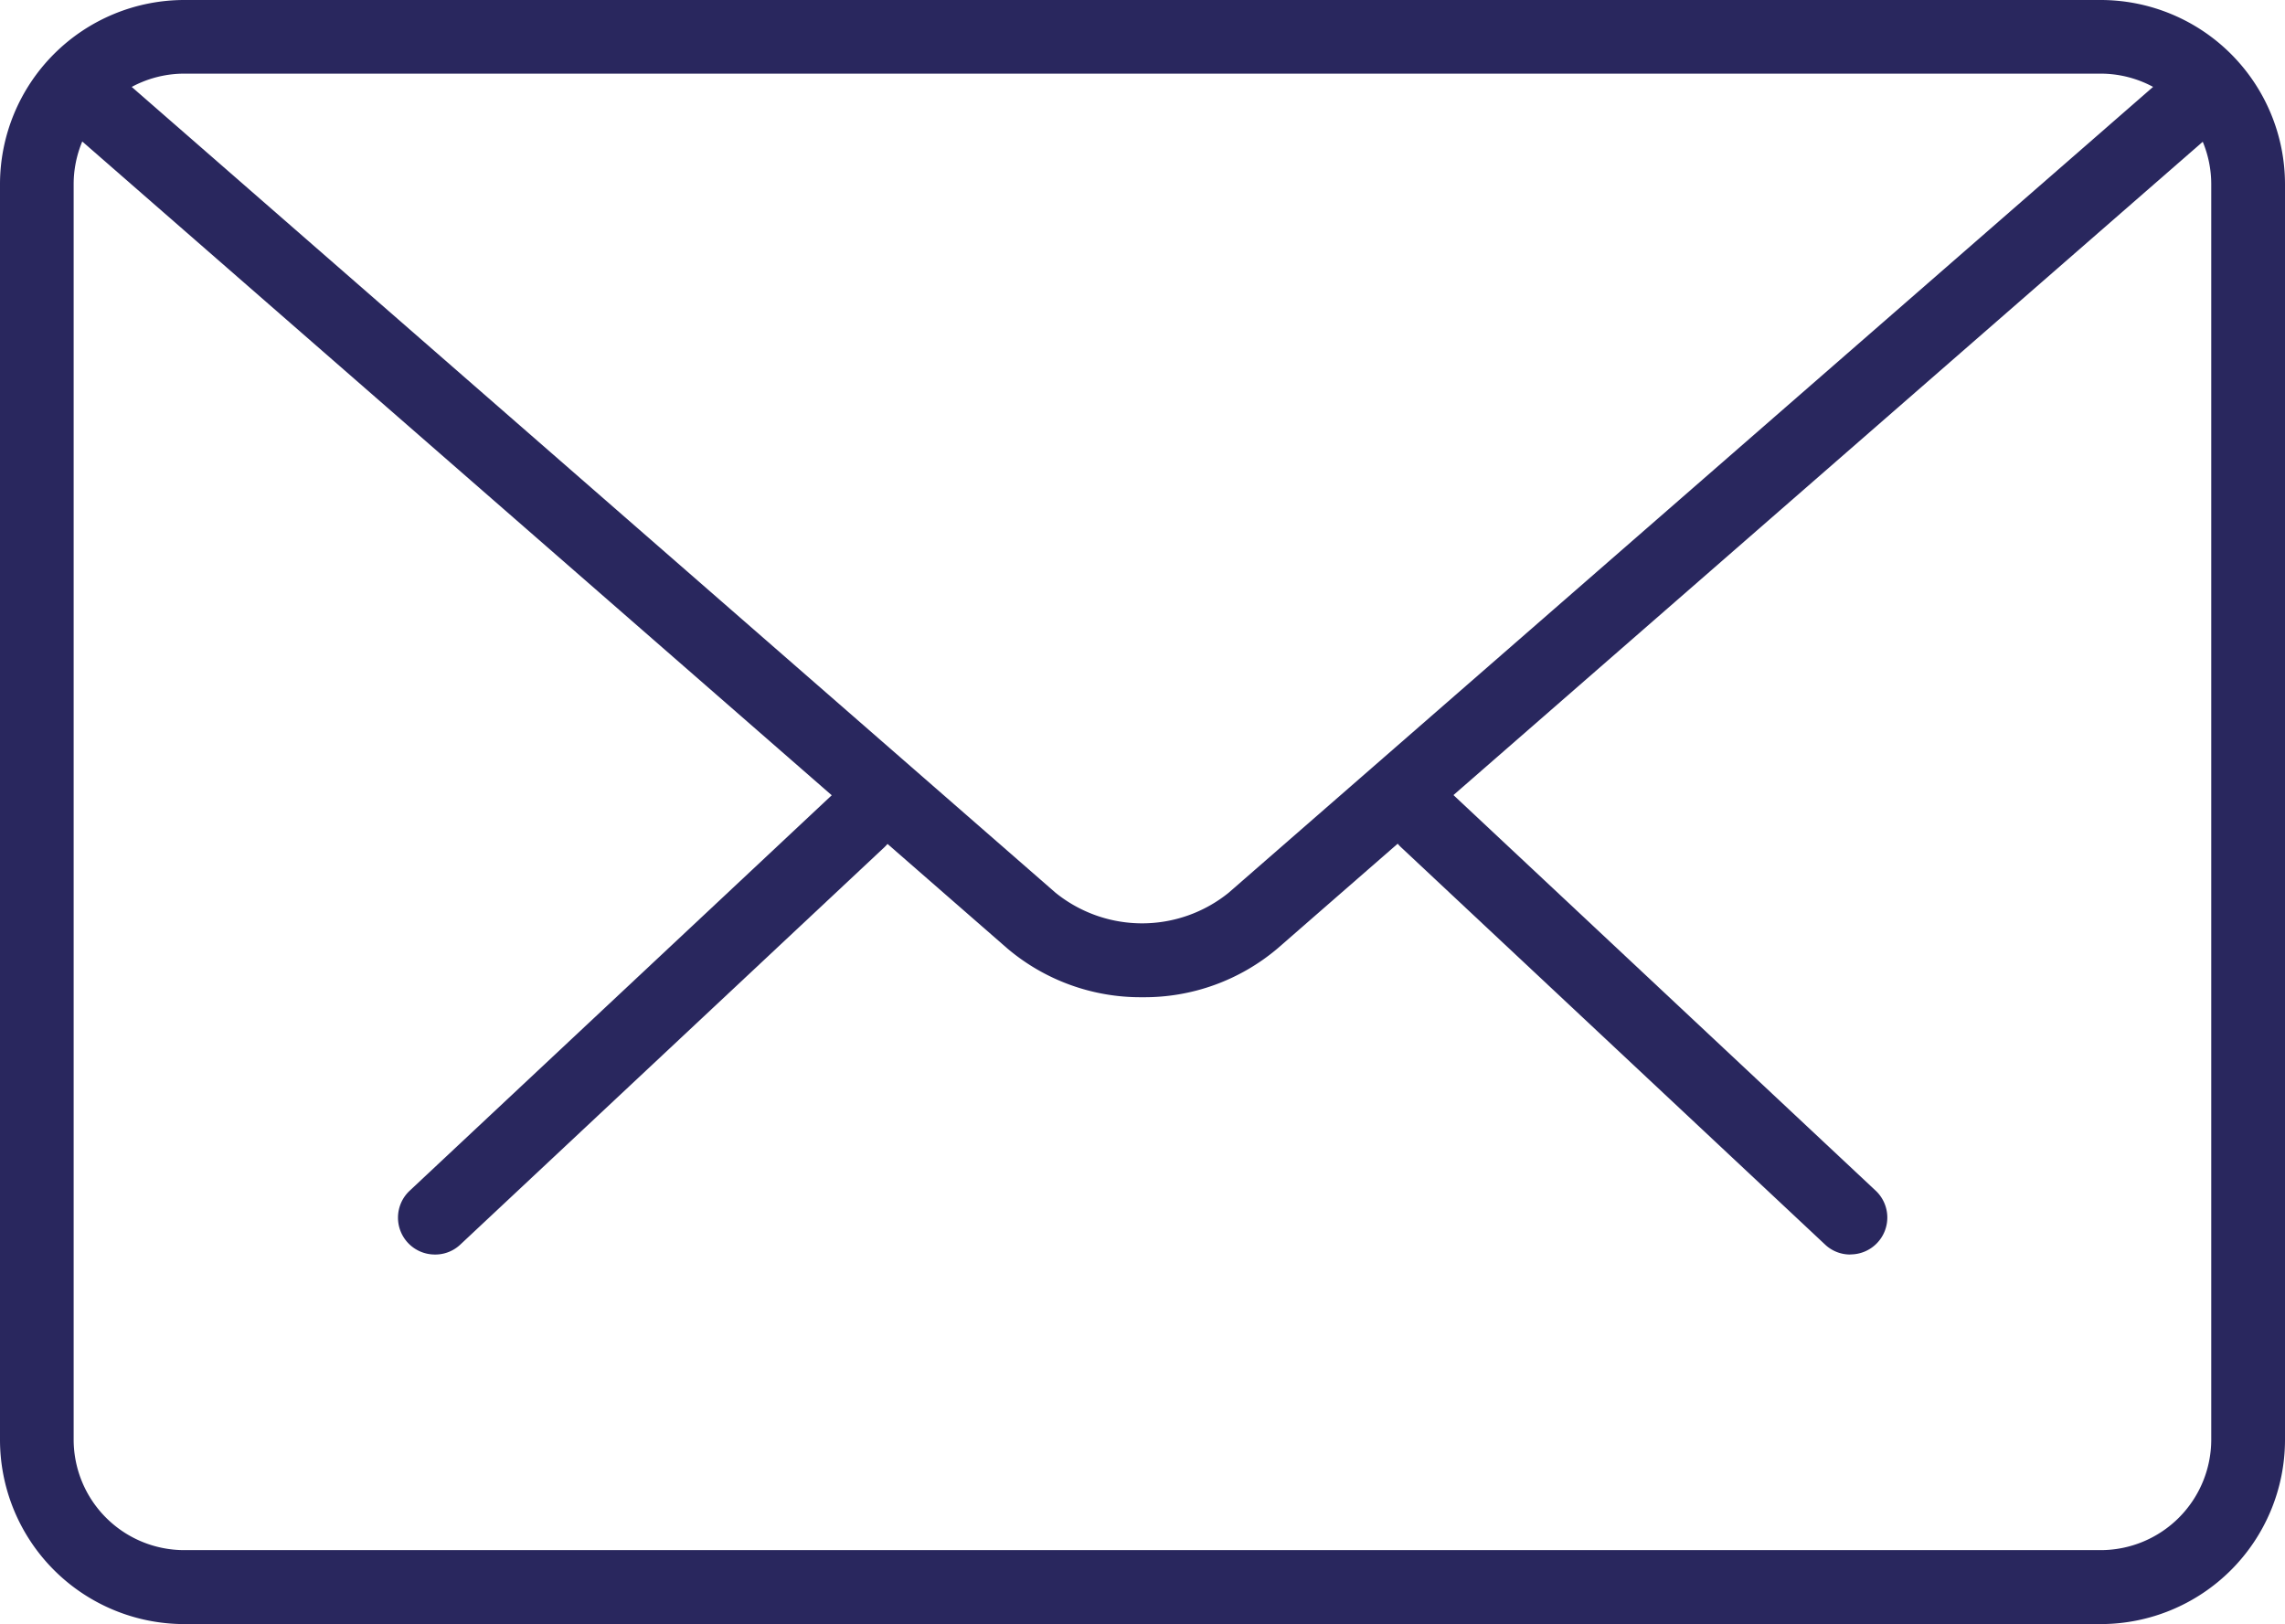 <svg xmlns="http://www.w3.org/2000/svg" width="22.43" height="15.944" viewBox="0 0 22.43 15.944">
  <g id="mail" transform="translate(0)">
    <g id="Group_19794" data-name="Group 19794" transform="translate(3.906 7.682)">
      <path id="Path_32455" data-name="Path 32455" d="M23.366,19.729a.358.358,0,0,1-.247-.1l-4.162-3.9a.362.362,0,1,1,.5-.526l4.162,3.9a.362.362,0,0,1-.248.625Z" transform="translate(-9.112 -15.095)" fill="#29275e"/>
      <path id="Path_32456" data-name="Path 32456" d="M5.763,19.728a.362.362,0,0,1-.248-.625l4.162-3.9a.362.362,0,1,1,.5.526l-4.162,3.9A.358.358,0,0,1,5.763,19.728Z" transform="translate(-5.401 -15.094)" fill="#29275e"/>
    </g>
    <path id="Path_32457" data-name="Path 32457" d="M20.621,20.426H1.808A1.81,1.81,0,0,1,0,18.619V6.29A1.81,1.81,0,0,1,1.808,4.482H20.621A1.81,1.81,0,0,1,22.43,6.29V18.62A1.81,1.81,0,0,1,20.621,20.426ZM1.808,5.205A1.086,1.086,0,0,0,.723,6.29V18.62A1.086,1.086,0,0,0,1.808,19.7H20.621a1.086,1.086,0,0,0,1.085-1.085V6.29a1.086,1.086,0,0,0-1.085-1.085Z" transform="translate(0 -4.482)" fill="#29275e"/>
    <path id="Path_32458" data-name="Path 32458" d="M11.4,14.492a2.022,2.022,0,0,1-1.328-.479L.785,5.911a.362.362,0,1,1,.475-.545l9.285,8.1a1.352,1.352,0,0,0,1.7,0l9.276-8.087A.362.362,0,1,1,22,5.925l-9.274,8.087a2.021,2.021,0,0,1-1.328.48Z" transform="translate(-0.184 -4.702)" fill="#29275e"/>
  </g>
</svg>
